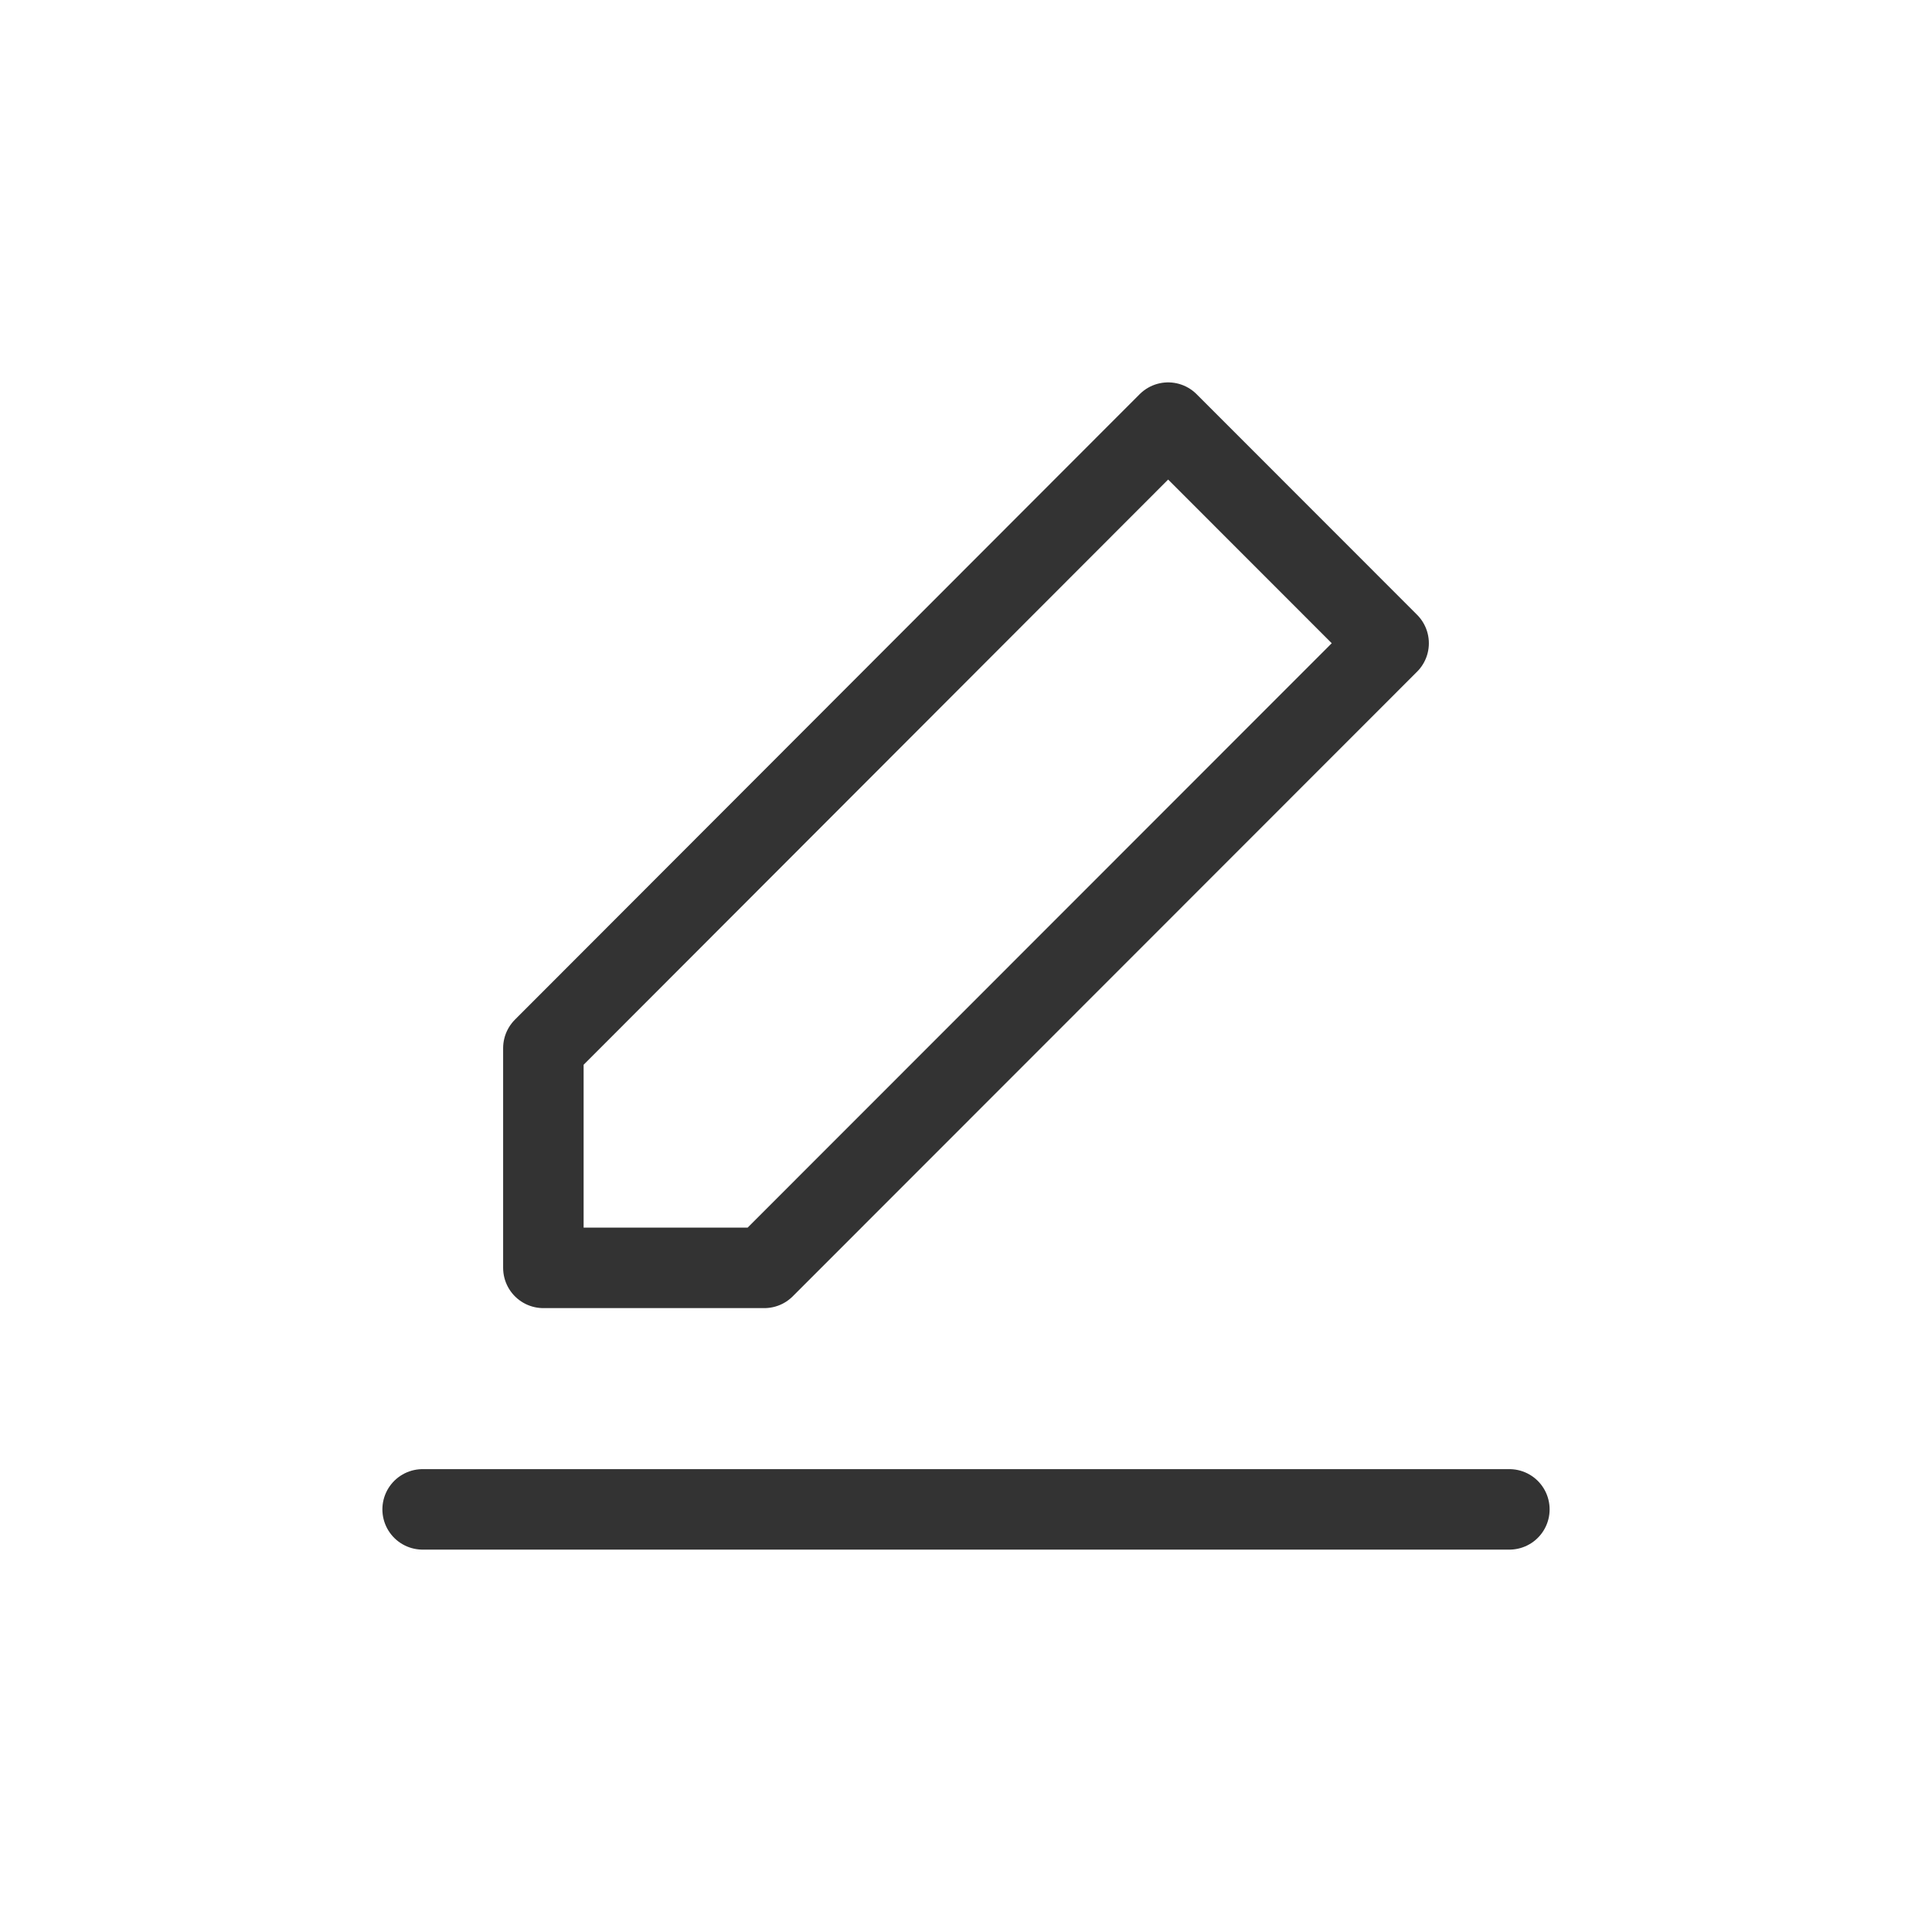 <svg width="32" height="32" viewBox="0 0 32 32" fill="none" xmlns="http://www.w3.org/2000/svg">
<g id="Frame">
<path id="Vector" d="M7 25H25" stroke="#333333" stroke-width="1.333" stroke-linecap="round" stroke-linejoin="round"/>
<path id="Vector_2" d="M9 17.36V21H12.659L23 10.654L19.348 7L9 17.36Z" stroke="#333333" stroke-width="1.333" stroke-linejoin="round"/>
</g>
</svg>
